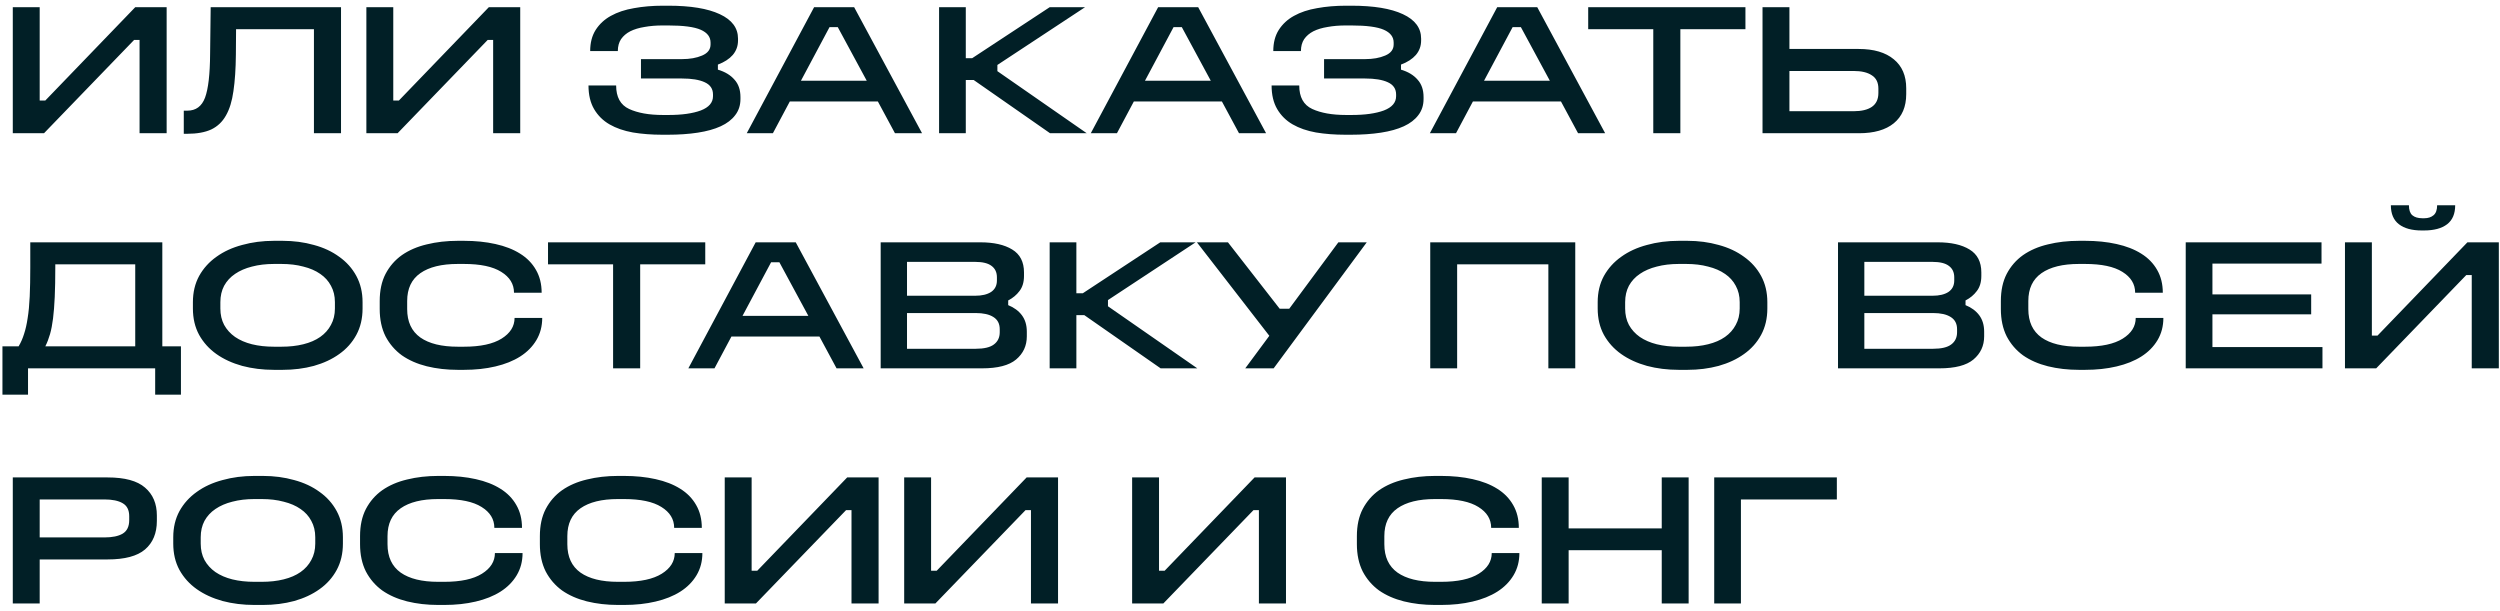 <?xml version="1.0" encoding="UTF-8"?> <svg xmlns="http://www.w3.org/2000/svg" width="319" height="78" viewBox="0 0 319 78" fill="none"><path d="M1.632 0.92H5.064V12.824H5.784L17.256 0.92H21.264V17H17.808V5.096H17.112L5.616 17H1.632V0.92ZM26.882 0.92H43.514V17H40.058V3.728H30.122L30.098 6.968C30.082 8.776 29.978 10.328 29.786 11.624C29.61 12.904 29.29 13.944 28.826 14.744C28.378 15.544 27.754 16.136 26.954 16.52C26.154 16.888 25.13 17.072 23.882 17.072H23.45V14.12H23.906C24.994 14.12 25.746 13.568 26.162 12.464C26.578 11.344 26.794 9.48 26.81 6.872L26.882 0.92ZM46.749 0.92H50.181V12.824H50.901L62.373 0.92H66.381V17H62.925V5.096H62.229L50.733 17H46.749V0.92ZM84.571 0.728H85.291C88.123 0.728 90.307 1.088 91.843 1.808C93.395 2.528 94.171 3.568 94.171 4.928V5.168C94.171 5.872 93.947 6.488 93.499 7.016C93.051 7.528 92.419 7.936 91.603 8.24V8.888C92.515 9.16 93.219 9.584 93.715 10.16C94.227 10.72 94.483 11.464 94.483 12.392V12.632C94.483 13.432 94.259 14.12 93.811 14.696C93.379 15.272 92.763 15.744 91.963 16.112C91.163 16.48 90.187 16.752 89.035 16.928C87.883 17.104 86.611 17.192 85.219 17.192H84.499C83.155 17.192 81.907 17.096 80.755 16.904C79.603 16.696 78.611 16.352 77.779 15.872C76.947 15.392 76.291 14.744 75.811 13.928C75.331 13.112 75.091 12.104 75.091 10.904H78.619C78.619 12.392 79.171 13.392 80.275 13.904C81.379 14.416 82.819 14.672 84.595 14.672H85.315C87.011 14.672 88.379 14.48 89.419 14.096C90.459 13.696 90.979 13.088 90.979 12.272V12.056C90.979 11.336 90.627 10.816 89.923 10.496C89.235 10.176 88.267 10.016 87.019 10.016H81.787V7.544H87.019C88.027 7.544 88.883 7.392 89.587 7.088C90.307 6.784 90.667 6.312 90.667 5.672V5.432C90.667 4.712 90.251 4.168 89.419 3.8C88.587 3.432 87.203 3.248 85.267 3.248H84.547C83.715 3.248 82.947 3.312 82.243 3.44C81.539 3.552 80.931 3.736 80.419 3.992C79.923 4.248 79.531 4.584 79.243 5C78.971 5.416 78.835 5.92 78.835 6.512H75.307C75.307 5.456 75.539 4.56 76.003 3.824C76.483 3.072 77.131 2.472 77.947 2.024C78.779 1.56 79.763 1.232 80.899 1.04C82.035 0.832 83.259 0.728 84.571 0.728ZM103.878 0.92H108.99L117.654 17H114.198L112.014 12.944H100.782L98.622 17H95.286L103.878 0.92ZM105.846 3.464L102.198 10.304H110.598L106.902 3.464H105.846ZM119.827 0.92H123.235V7.424H124.051L133.939 0.92H138.451L127.267 8.288V9.08L138.667 17H133.987L124.243 10.208H123.235V17H119.827V0.92ZM147.777 0.92H152.889L161.553 17H158.097L155.913 12.944H144.681L142.521 17H139.185L147.777 0.92ZM149.745 3.464L146.097 10.304H154.497L150.801 3.464H149.745ZM171.735 0.728H172.455C175.287 0.728 177.471 1.088 179.007 1.808C180.559 2.528 181.335 3.568 181.335 4.928V5.168C181.335 5.872 181.111 6.488 180.663 7.016C180.215 7.528 179.583 7.936 178.767 8.24V8.888C179.679 9.16 180.383 9.584 180.879 10.16C181.391 10.72 181.647 11.464 181.647 12.392V12.632C181.647 13.432 181.423 14.12 180.975 14.696C180.543 15.272 179.927 15.744 179.127 16.112C178.327 16.48 177.351 16.752 176.199 16.928C175.047 17.104 173.775 17.192 172.383 17.192H171.663C170.319 17.192 169.071 17.096 167.919 16.904C166.767 16.696 165.775 16.352 164.943 15.872C164.111 15.392 163.455 14.744 162.975 13.928C162.495 13.112 162.255 12.104 162.255 10.904H165.783C165.783 12.392 166.335 13.392 167.439 13.904C168.543 14.416 169.983 14.672 171.759 14.672H172.479C174.175 14.672 175.543 14.48 176.583 14.096C177.623 13.696 178.143 13.088 178.143 12.272V12.056C178.143 11.336 177.791 10.816 177.087 10.496C176.399 10.176 175.431 10.016 174.183 10.016H168.951V7.544H174.183C175.191 7.544 176.047 7.392 176.751 7.088C177.471 6.784 177.831 6.312 177.831 5.672V5.432C177.831 4.712 177.415 4.168 176.583 3.8C175.751 3.432 174.367 3.248 172.431 3.248H171.711C170.879 3.248 170.111 3.312 169.407 3.44C168.703 3.552 168.095 3.736 167.583 3.992C167.087 4.248 166.695 4.584 166.407 5C166.135 5.416 165.999 5.92 165.999 6.512H162.471C162.471 5.456 162.703 4.56 163.167 3.824C163.647 3.072 164.295 2.472 165.111 2.024C165.943 1.56 166.927 1.232 168.063 1.04C169.199 0.832 170.423 0.728 171.735 0.728ZM191.042 0.92H196.154L204.818 17H201.362L199.178 12.944H187.946L185.786 17H182.45L191.042 0.92ZM193.01 3.464L189.362 10.304H197.762L194.066 3.464H193.01ZM202.654 0.92H222.718V3.728H214.414V17H210.958V3.728H202.654V0.92ZM224.898 0.92H228.33V6.248H237.162C239.098 6.248 240.594 6.688 241.65 7.568C242.706 8.432 243.234 9.664 243.234 11.264V12.008C243.234 13.624 242.706 14.864 241.65 15.728C240.61 16.576 239.13 17 237.21 17H224.898V0.92ZM228.33 9.056V14.192H236.514C237.522 14.192 238.298 14.008 238.842 13.64C239.402 13.256 239.682 12.664 239.682 11.864V11.312C239.682 10.528 239.402 9.96 238.842 9.608C238.298 9.24 237.522 9.056 236.514 9.056H228.33ZM7.056 33.728V34.088C7.056 35.56 7.032 36.832 6.984 37.904C6.936 38.96 6.864 39.872 6.768 40.64C6.672 41.408 6.544 42.072 6.384 42.632C6.224 43.192 6.024 43.712 5.784 44.192H17.256V33.728H7.056ZM3.864 30.92H20.712V44.192H23.088V50.36H19.8V47H3.576V50.36H0.312V44.192H2.376C2.664 43.712 2.896 43.184 3.072 42.608C3.264 42.032 3.416 41.36 3.528 40.592C3.656 39.808 3.744 38.888 3.792 37.832C3.84 36.776 3.864 35.528 3.864 34.088V30.92ZM34.959 30.728H36.063C37.471 30.728 38.799 30.904 40.047 31.256C41.295 31.592 42.375 32.096 43.287 32.768C44.215 33.424 44.943 34.24 45.471 35.216C45.999 36.192 46.263 37.304 46.263 38.552V39.368C46.263 40.632 45.999 41.752 45.471 42.728C44.943 43.704 44.215 44.52 43.287 45.176C42.375 45.832 41.295 46.336 40.047 46.688C38.799 47.024 37.471 47.192 36.063 47.192H34.959C33.519 47.192 32.167 47.024 30.903 46.688C29.639 46.336 28.543 45.832 27.615 45.176C26.687 44.52 25.951 43.704 25.407 42.728C24.879 41.752 24.615 40.632 24.615 39.368V38.552C24.615 37.304 24.879 36.192 25.407 35.216C25.951 34.24 26.687 33.424 27.615 32.768C28.543 32.096 29.639 31.592 30.903 31.256C32.167 30.904 33.519 30.728 34.959 30.728ZM34.959 33.68C33.935 33.68 32.999 33.792 32.151 34.016C31.319 34.224 30.599 34.536 29.991 34.952C29.399 35.352 28.935 35.856 28.599 36.464C28.279 37.072 28.119 37.768 28.119 38.552V39.368C28.119 40.152 28.279 40.848 28.599 41.456C28.935 42.064 29.399 42.576 29.991 42.992C30.599 43.408 31.319 43.72 32.151 43.928C32.999 44.136 33.935 44.24 34.959 44.24H35.919C36.943 44.24 37.871 44.136 38.703 43.928C39.551 43.72 40.271 43.408 40.863 42.992C41.455 42.576 41.911 42.064 42.231 41.456C42.567 40.848 42.735 40.152 42.735 39.368V38.552C42.735 37.768 42.567 37.072 42.231 36.464C41.911 35.856 41.455 35.352 40.863 34.952C40.271 34.536 39.551 34.224 38.703 34.016C37.871 33.792 36.943 33.68 35.919 33.68H34.959ZM58.411 30.728H59.203C60.659 30.728 61.995 30.864 63.211 31.136C64.443 31.408 65.491 31.816 66.355 32.36C67.235 32.904 67.915 33.6 68.395 34.448C68.875 35.28 69.115 36.248 69.115 37.352H65.587C65.587 36.248 65.043 35.36 63.955 34.688C62.883 34.016 61.299 33.68 59.203 33.68H58.411C56.347 33.68 54.755 34.072 53.635 34.856C52.515 35.64 51.955 36.824 51.955 38.408V39.44C51.955 41.056 52.515 42.264 53.635 43.064C54.755 43.848 56.347 44.24 58.411 44.24H59.203C61.299 44.24 62.899 43.896 64.003 43.208C65.107 42.52 65.659 41.64 65.659 40.568H69.187C69.187 41.624 68.939 42.568 68.443 43.4C67.947 44.232 67.259 44.928 66.379 45.488C65.499 46.048 64.443 46.472 63.211 46.76C61.995 47.048 60.659 47.192 59.203 47.192H58.411C57.003 47.192 55.683 47.04 54.451 46.736C53.235 46.432 52.179 45.968 51.283 45.344C50.403 44.704 49.707 43.896 49.195 42.92C48.699 41.928 48.451 40.768 48.451 39.44V38.408C48.451 37.064 48.699 35.912 49.195 34.952C49.707 33.976 50.403 33.176 51.283 32.552C52.179 31.928 53.235 31.472 54.451 31.184C55.683 30.88 57.003 30.728 58.411 30.728ZM69.927 30.92H89.991V33.728H81.687V47H78.231V33.728H69.927V30.92ZM96.425 30.92H101.537L110.201 47H106.745L104.561 42.944H93.329L91.169 47H87.833L96.425 30.92ZM98.393 33.464L94.745 40.304H103.145L99.449 33.464H98.393ZM112.374 30.92H125.094C126.806 30.92 128.158 31.224 129.15 31.832C130.158 32.44 130.662 33.416 130.662 34.76V35.216C130.662 36 130.47 36.64 130.086 37.136C129.718 37.632 129.238 38.032 128.646 38.336V38.936C129.398 39.24 129.982 39.672 130.398 40.232C130.814 40.792 131.022 41.488 131.022 42.32V42.92C131.022 44.12 130.566 45.104 129.654 45.872C128.758 46.624 127.31 47 125.31 47H112.374V30.92ZM115.734 33.416V37.736H124.446C125.294 37.736 125.966 37.576 126.462 37.256C126.958 36.92 127.206 36.432 127.206 35.792V35.384C127.206 34.744 126.974 34.256 126.51 33.92C126.062 33.584 125.374 33.416 124.446 33.416H115.734ZM115.734 39.944V44.504H124.494C125.566 44.504 126.342 44.32 126.822 43.952C127.318 43.584 127.566 43.064 127.566 42.392V42.008C127.566 41.304 127.294 40.784 126.75 40.448C126.222 40.112 125.47 39.944 124.494 39.944H115.734ZM133.937 30.92H137.345V37.424H138.161L148.049 30.92H152.561L141.377 38.288V39.08L152.777 47H148.097L138.353 40.208H137.345V47H133.937V30.92ZM152.726 30.92H156.686L163.286 39.392H164.51L170.774 30.92H174.398L162.518 47H158.894L161.966 42.848L152.726 30.92ZM182.499 30.92H201.003V47H197.571V33.728H185.931V47H182.499V30.92ZM214.209 30.728H215.313C216.721 30.728 218.049 30.904 219.297 31.256C220.545 31.592 221.625 32.096 222.537 32.768C223.465 33.424 224.193 34.24 224.721 35.216C225.249 36.192 225.513 37.304 225.513 38.552V39.368C225.513 40.632 225.249 41.752 224.721 42.728C224.193 43.704 223.465 44.52 222.537 45.176C221.625 45.832 220.545 46.336 219.297 46.688C218.049 47.024 216.721 47.192 215.313 47.192H214.209C212.769 47.192 211.417 47.024 210.153 46.688C208.889 46.336 207.793 45.832 206.865 45.176C205.937 44.52 205.201 43.704 204.657 42.728C204.129 41.752 203.865 40.632 203.865 39.368V38.552C203.865 37.304 204.129 36.192 204.657 35.216C205.201 34.24 205.937 33.424 206.865 32.768C207.793 32.096 208.889 31.592 210.153 31.256C211.417 30.904 212.769 30.728 214.209 30.728ZM214.209 33.68C213.185 33.68 212.249 33.792 211.401 34.016C210.569 34.224 209.849 34.536 209.241 34.952C208.649 35.352 208.185 35.856 207.849 36.464C207.529 37.072 207.369 37.768 207.369 38.552V39.368C207.369 40.152 207.529 40.848 207.849 41.456C208.185 42.064 208.649 42.576 209.241 42.992C209.849 43.408 210.569 43.72 211.401 43.928C212.249 44.136 213.185 44.24 214.209 44.24H215.169C216.193 44.24 217.121 44.136 217.953 43.928C218.801 43.72 219.521 43.408 220.113 42.992C220.705 42.576 221.161 42.064 221.481 41.456C221.817 40.848 221.985 40.152 221.985 39.368V38.552C221.985 37.768 221.817 37.072 221.481 36.464C221.161 35.856 220.705 35.352 220.113 34.952C219.521 34.536 218.801 34.224 217.953 34.016C217.121 33.792 216.193 33.68 215.169 33.68H214.209ZM234.53 30.92H247.25C248.962 30.92 250.314 31.224 251.306 31.832C252.314 32.44 252.818 33.416 252.818 34.76V35.216C252.818 36 252.626 36.64 252.242 37.136C251.874 37.632 251.394 38.032 250.802 38.336V38.936C251.554 39.24 252.138 39.672 252.554 40.232C252.97 40.792 253.178 41.488 253.178 42.32V42.92C253.178 44.12 252.722 45.104 251.81 45.872C250.914 46.624 249.466 47 247.466 47H234.53V30.92ZM237.89 33.416V37.736H246.602C247.45 37.736 248.122 37.576 248.618 37.256C249.114 36.92 249.362 36.432 249.362 35.792V35.384C249.362 34.744 249.13 34.256 248.666 33.92C248.218 33.584 247.53 33.416 246.602 33.416H237.89ZM237.89 39.944V44.504H246.65C247.722 44.504 248.498 44.32 248.978 43.952C249.474 43.584 249.722 43.064 249.722 42.392V42.008C249.722 41.304 249.45 40.784 248.906 40.448C248.378 40.112 247.626 39.944 246.65 39.944H237.89ZM265.27 30.728H266.062C267.518 30.728 268.854 30.864 270.07 31.136C271.302 31.408 272.35 31.816 273.214 32.36C274.094 32.904 274.774 33.6 275.254 34.448C275.734 35.28 275.974 36.248 275.974 37.352H272.446C272.446 36.248 271.902 35.36 270.814 34.688C269.742 34.016 268.158 33.68 266.062 33.68H265.27C263.206 33.68 261.614 34.072 260.494 34.856C259.374 35.64 258.814 36.824 258.814 38.408V39.44C258.814 41.056 259.374 42.264 260.494 43.064C261.614 43.848 263.206 44.24 265.27 44.24H266.062C268.158 44.24 269.758 43.896 270.862 43.208C271.966 42.52 272.518 41.64 272.518 40.568H276.046C276.046 41.624 275.798 42.568 275.302 43.4C274.806 44.232 274.118 44.928 273.238 45.488C272.358 46.048 271.302 46.472 270.07 46.76C268.854 47.048 267.518 47.192 266.062 47.192H265.27C263.862 47.192 262.542 47.04 261.31 46.736C260.094 46.432 259.038 45.968 258.142 45.344C257.262 44.704 256.566 43.896 256.054 42.92C255.558 41.928 255.31 40.768 255.31 39.44V38.408C255.31 37.064 255.558 35.912 256.054 34.952C256.566 33.976 257.262 33.176 258.142 32.552C259.038 31.928 260.094 31.472 261.31 31.184C262.542 30.88 263.862 30.728 265.27 30.728ZM278.898 30.92H296.226V33.632H282.306V37.568H294.906V40.112H282.306V44.288H296.346V47H278.898V30.92ZM299.218 30.92H302.65V42.824H303.37L314.842 30.92H318.85V47H315.394V35.096H314.698L303.202 47H299.218V30.92ZM309.346 27.848C309.826 27.848 310.218 27.72 310.522 27.464C310.826 27.208 310.978 26.784 310.978 26.192H313.282C313.282 27.28 312.938 28.088 312.25 28.616C311.562 29.144 310.578 29.408 309.298 29.408H309.01C307.762 29.408 306.794 29.144 306.106 28.616C305.418 28.088 305.074 27.28 305.074 26.192H307.378C307.378 26.784 307.522 27.208 307.81 27.464C308.114 27.72 308.538 27.848 309.082 27.848H309.346ZM1.632 60.92H13.728C15.92 60.92 17.512 61.352 18.504 62.216C19.512 63.08 20.016 64.264 20.016 65.768V66.464C20.016 68.032 19.512 69.248 18.504 70.112C17.512 70.96 15.92 71.384 13.728 71.384H5.064V77H1.632V60.92ZM5.064 63.728V68.576H13.32C14.328 68.576 15.104 68.416 15.648 68.096C16.208 67.76 16.488 67.184 16.488 66.368V65.864C16.488 65.08 16.208 64.528 15.648 64.208C15.104 63.888 14.328 63.728 13.32 63.728H5.064ZM32.451 60.728H33.555C34.963 60.728 36.291 60.904 37.539 61.256C38.787 61.592 39.867 62.096 40.779 62.768C41.707 63.424 42.435 64.24 42.963 65.216C43.491 66.192 43.755 67.304 43.755 68.552V69.368C43.755 70.632 43.491 71.752 42.963 72.728C42.435 73.704 41.707 74.52 40.779 75.176C39.867 75.832 38.787 76.336 37.539 76.688C36.291 77.024 34.963 77.192 33.555 77.192H32.451C31.011 77.192 29.659 77.024 28.395 76.688C27.131 76.336 26.035 75.832 25.107 75.176C24.179 74.52 23.443 73.704 22.899 72.728C22.371 71.752 22.107 70.632 22.107 69.368V68.552C22.107 67.304 22.371 66.192 22.899 65.216C23.443 64.24 24.179 63.424 25.107 62.768C26.035 62.096 27.131 61.592 28.395 61.256C29.659 60.904 31.011 60.728 32.451 60.728ZM32.451 63.68C31.427 63.68 30.491 63.792 29.643 64.016C28.811 64.224 28.091 64.536 27.483 64.952C26.891 65.352 26.427 65.856 26.091 66.464C25.771 67.072 25.611 67.768 25.611 68.552V69.368C25.611 70.152 25.771 70.848 26.091 71.456C26.427 72.064 26.891 72.576 27.483 72.992C28.091 73.408 28.811 73.72 29.643 73.928C30.491 74.136 31.427 74.24 32.451 74.24H33.411C34.435 74.24 35.363 74.136 36.195 73.928C37.043 73.72 37.763 73.408 38.355 72.992C38.947 72.576 39.403 72.064 39.723 71.456C40.059 70.848 40.227 70.152 40.227 69.368V68.552C40.227 67.768 40.059 67.072 39.723 66.464C39.403 65.856 38.947 65.352 38.355 64.952C37.763 64.536 37.043 64.224 36.195 64.016C35.363 63.792 34.435 63.68 33.411 63.68H32.451ZM55.903 60.728H56.695C58.151 60.728 59.487 60.864 60.703 61.136C61.935 61.408 62.983 61.816 63.847 62.36C64.727 62.904 65.407 63.6 65.887 64.448C66.367 65.28 66.607 66.248 66.607 67.352H63.079C63.079 66.248 62.535 65.36 61.447 64.688C60.375 64.016 58.791 63.68 56.695 63.68H55.903C53.839 63.68 52.247 64.072 51.127 64.856C50.007 65.64 49.447 66.824 49.447 68.408V69.44C49.447 71.056 50.007 72.264 51.127 73.064C52.247 73.848 53.839 74.24 55.903 74.24H56.695C58.791 74.24 60.391 73.896 61.495 73.208C62.599 72.52 63.151 71.64 63.151 70.568H66.679C66.679 71.624 66.431 72.568 65.935 73.4C65.439 74.232 64.751 74.928 63.871 75.488C62.991 76.048 61.935 76.472 60.703 76.76C59.487 77.048 58.151 77.192 56.695 77.192H55.903C54.495 77.192 53.175 77.04 51.943 76.736C50.727 76.432 49.671 75.968 48.775 75.344C47.895 74.704 47.199 73.896 46.687 72.92C46.191 71.928 45.943 70.768 45.943 69.44V68.408C45.943 67.064 46.191 65.912 46.687 64.952C47.199 63.976 47.895 63.176 48.775 62.552C49.671 61.928 50.727 61.472 51.943 61.184C53.175 60.88 54.495 60.728 55.903 60.728ZM78.848 60.728H79.64C81.096 60.728 82.432 60.864 83.648 61.136C84.88 61.408 85.928 61.816 86.792 62.36C87.672 62.904 88.352 63.6 88.832 64.448C89.312 65.28 89.552 66.248 89.552 67.352H86.024C86.024 66.248 85.48 65.36 84.392 64.688C83.32 64.016 81.736 63.68 79.64 63.68H78.848C76.784 63.68 75.192 64.072 74.072 64.856C72.952 65.64 72.392 66.824 72.392 68.408V69.44C72.392 71.056 72.952 72.264 74.072 73.064C75.192 73.848 76.784 74.24 78.848 74.24H79.64C81.736 74.24 83.336 73.896 84.44 73.208C85.544 72.52 86.096 71.64 86.096 70.568H89.624C89.624 71.624 89.376 72.568 88.88 73.4C88.384 74.232 87.696 74.928 86.816 75.488C85.936 76.048 84.88 76.472 83.648 76.76C82.432 77.048 81.096 77.192 79.64 77.192H78.848C77.44 77.192 76.12 77.04 74.888 76.736C73.672 76.432 72.616 75.968 71.72 75.344C70.84 74.704 70.144 73.896 69.632 72.92C69.136 71.928 68.888 70.768 68.888 69.44V68.408C68.888 67.064 69.136 65.912 69.632 64.952C70.144 63.976 70.84 63.176 71.72 62.552C72.616 61.928 73.672 61.472 74.888 61.184C76.12 60.88 77.44 60.728 78.848 60.728ZM92.476 60.92H95.908V72.824H96.628L108.1 60.92H112.108V77H108.652V65.096H107.956L96.46 77H92.476V60.92ZM115.374 60.92H118.806V72.824H119.526L130.998 60.92H135.006V77H131.55V65.096H130.854L119.358 77H115.374V60.92ZM144.46 60.92H147.892V72.824H148.612L160.084 60.92H164.092V77H160.636V65.096H159.94L148.444 77H144.46V60.92ZM183.098 60.728H183.89C185.346 60.728 186.682 60.864 187.898 61.136C189.13 61.408 190.178 61.816 191.042 62.36C191.922 62.904 192.602 63.6 193.082 64.448C193.562 65.28 193.802 66.248 193.802 67.352H190.274C190.274 66.248 189.73 65.36 188.642 64.688C187.57 64.016 185.986 63.68 183.89 63.68H183.098C181.034 63.68 179.442 64.072 178.322 64.856C177.202 65.64 176.642 66.824 176.642 68.408V69.44C176.642 71.056 177.202 72.264 178.322 73.064C179.442 73.848 181.034 74.24 183.098 74.24H183.89C185.986 74.24 187.586 73.896 188.69 73.208C189.794 72.52 190.346 71.64 190.346 70.568H193.874C193.874 71.624 193.626 72.568 193.13 73.4C192.634 74.232 191.946 74.928 191.066 75.488C190.186 76.048 189.13 76.472 187.898 76.76C186.682 77.048 185.346 77.192 183.89 77.192H183.098C181.69 77.192 180.37 77.04 179.138 76.736C177.922 76.432 176.866 75.968 175.97 75.344C175.09 74.704 174.394 73.896 173.882 72.92C173.386 71.928 173.138 70.768 173.138 69.44V68.408C173.138 67.064 173.386 65.912 173.882 64.952C174.394 63.976 175.09 63.176 175.97 62.552C176.866 61.928 177.922 61.472 179.138 61.184C180.37 60.88 181.69 60.728 183.098 60.728ZM196.726 60.92H200.158V67.424H212.038V60.92H215.47V77H212.038V70.208H200.158V77H196.726V60.92ZM218.734 60.92H234.382V63.728H222.142V77H218.734V60.92Z" fill="#011F26"></path></svg> 